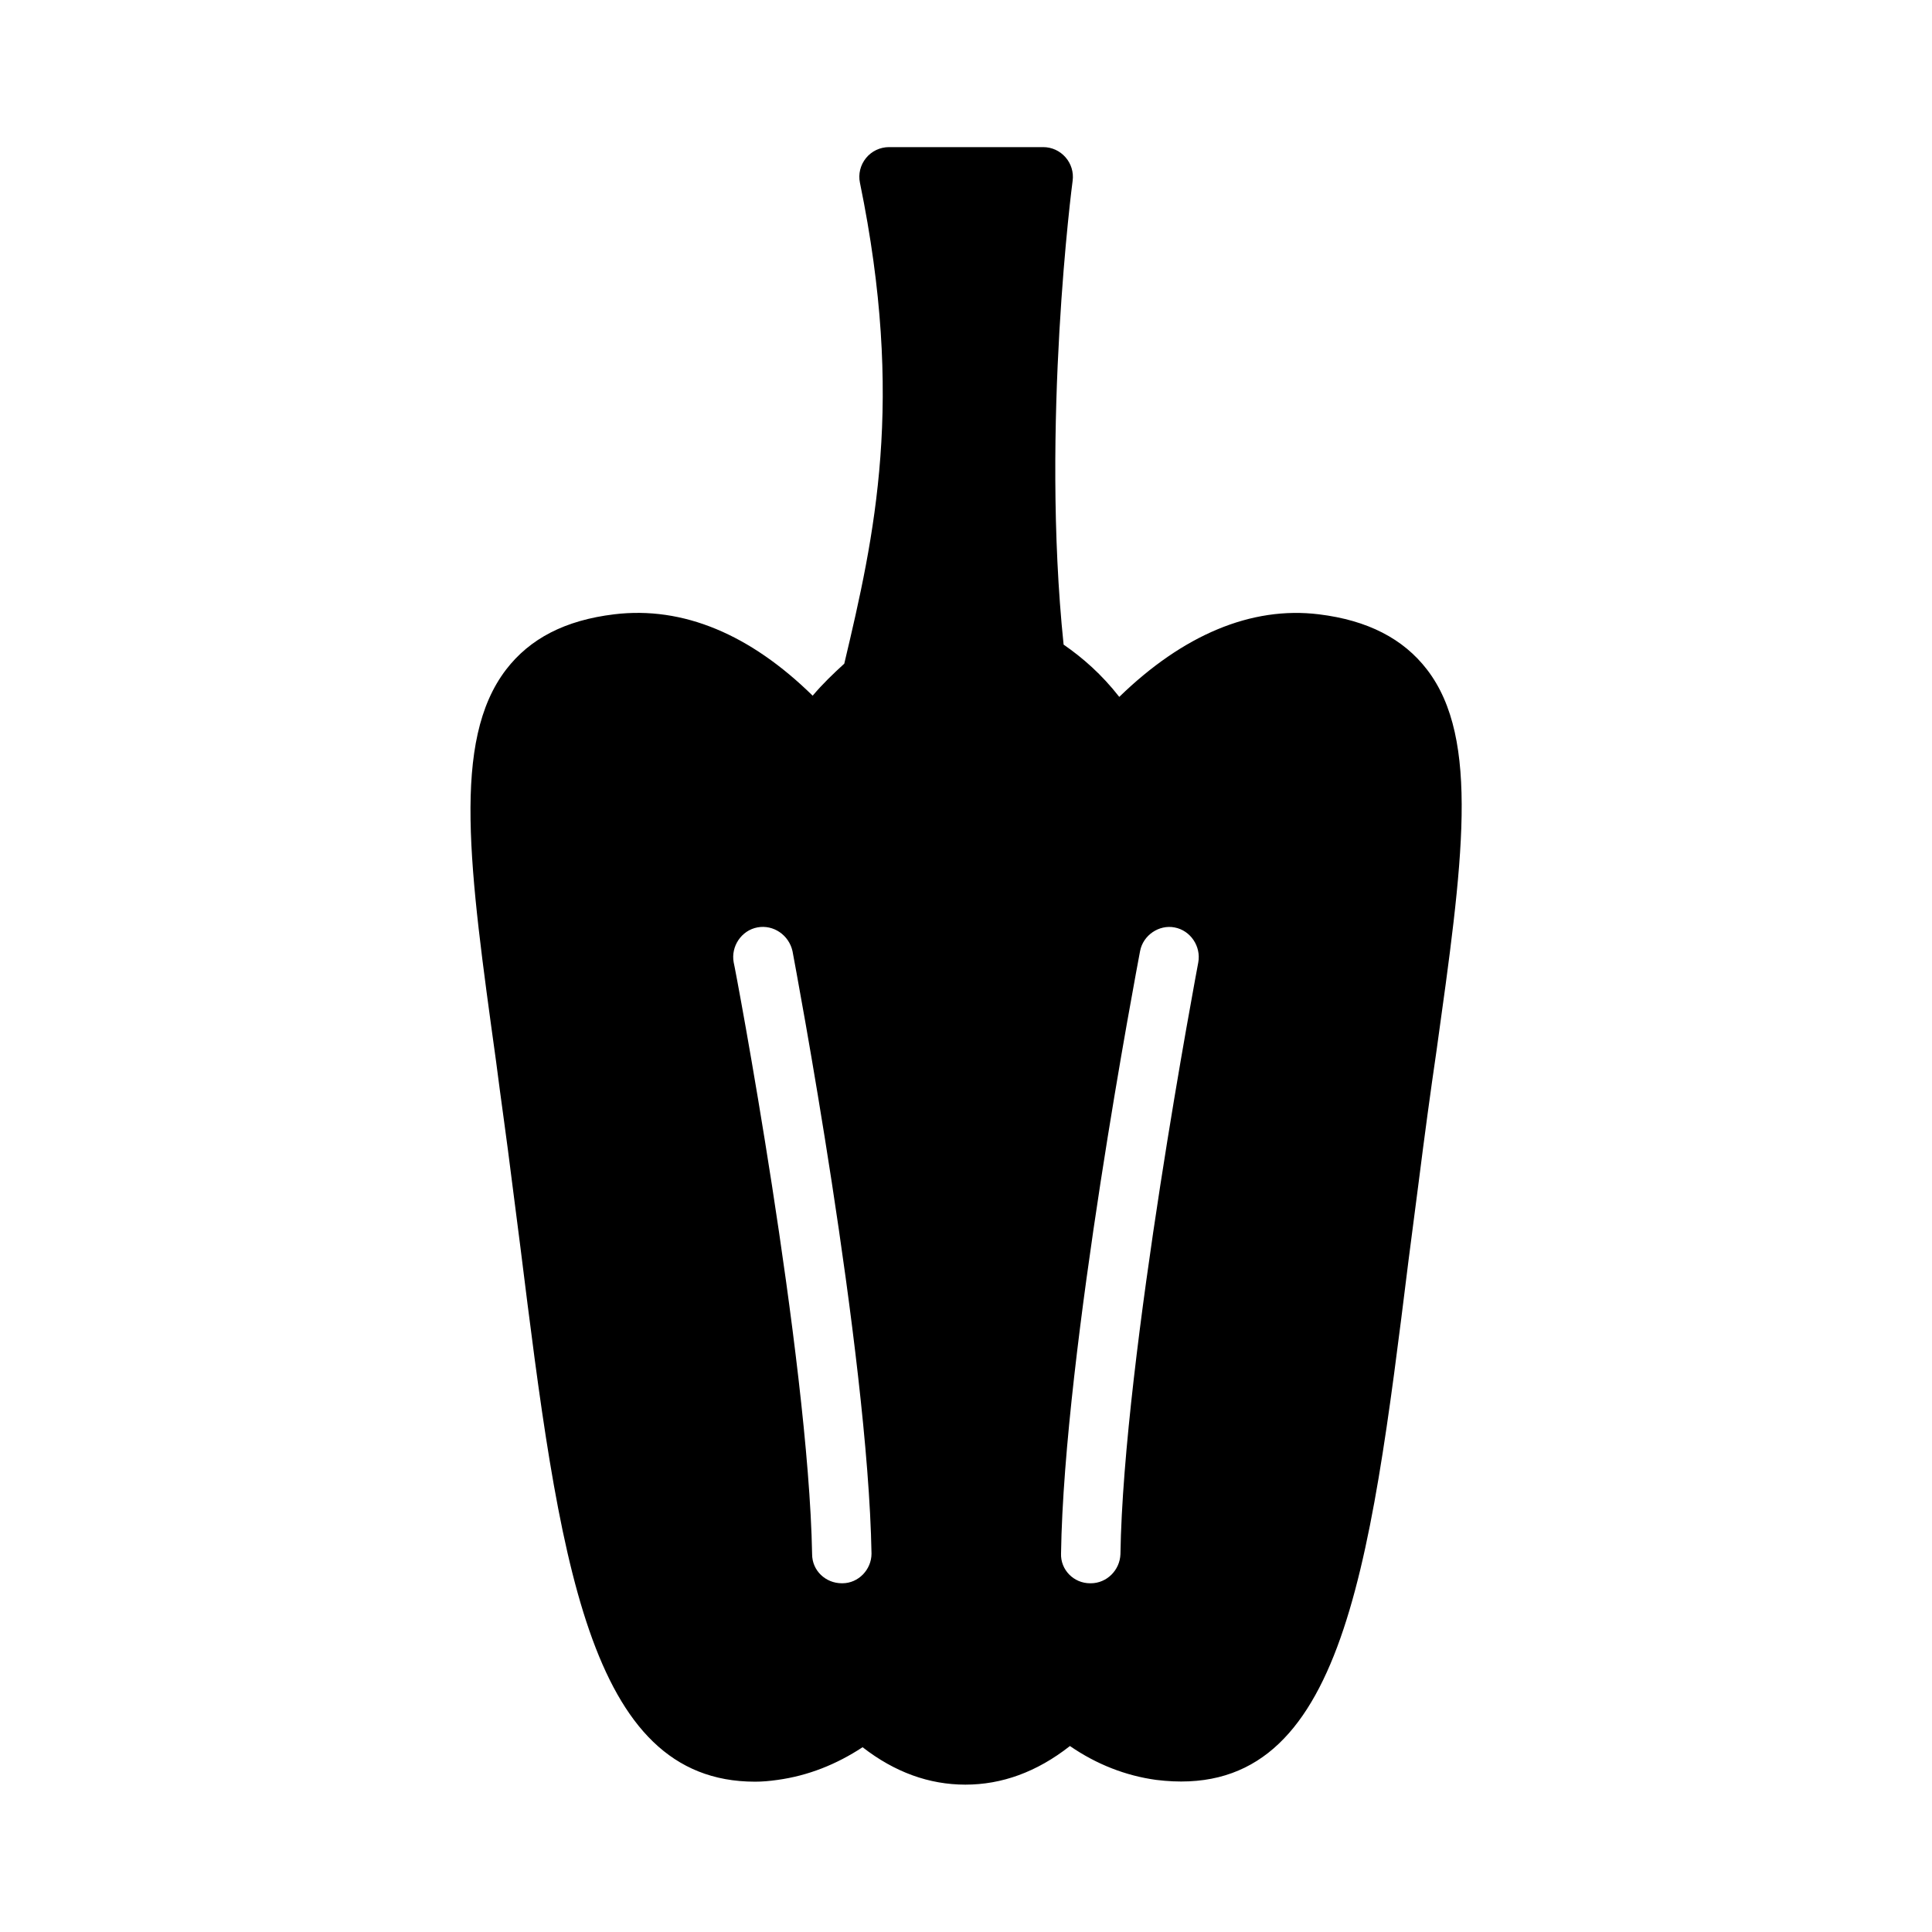 <?xml version="1.0" encoding="UTF-8"?>
<!-- Uploaded to: ICON Repo, www.svgrepo.com, Generator: ICON Repo Mixer Tools -->
<svg fill="#000000" width="800px" height="800px" version="1.1" viewBox="144 144 512 512" xmlns="http://www.w3.org/2000/svg">
 <path d="m522.17 321.44c-6.297-8.188-15.742-13.066-28.652-14.641-17.949-2.203-36.055 5.512-52.898 21.883-4.676-5.984-9.699-10.359-14.754-13.855-6.062-58.254 2.297-122.29 2.394-122.93 0.301-2.25-0.395-4.519-1.891-6.219-1.496-1.715-3.637-2.691-5.918-2.691h-40.84c-2.363 0-4.613 1.055-6.109 2.898s-2.094 4.25-1.605 6.566c11.887 57.828 3.922 93.395-4.156 127.43-2.898 2.644-5.746 5.367-8.375 8.484-16.531-16.215-34.32-23.773-52.586-21.57-13.066 1.574-22.355 6.453-28.652 14.641-14.484 18.895-9.762 52.586-2.676 103.75 1.258 9.918 2.832 20.625 4.25 32.117l2.203 17.16c10.234 82.184 17.789 141.7 62.188 141.7 1.891 0 3.777-0.156 5.984-0.473 8.031-1.102 15.586-4.094 22.516-8.66 8.5 6.613 17.633 9.918 27.238 9.918s18.895-3.305 27.711-10.234c7.086 4.879 14.801 7.871 22.828 8.973 49.121 6.141 56.52-54.004 66.914-137.76l2.676-20.625c1.574-12.438 3.148-24.09 4.723-34.793 6.934-49.746 11.66-82.652-2.512-101.07zm-147.21 234.27c0 4.25-3.465 7.871-7.715 7.871h-0.156c-4.25 0-7.871-3.305-7.871-7.715-0.945-52.27-20.469-155.87-20.781-156.81-0.789-4.25 2.047-8.5 6.297-9.289 4.25-0.789 8.344 2.047 9.289 6.297 0.785 4.254 19.992 105.96 20.938 159.65zm86.594-156.65c-0.16 0.945-19.84 104.54-20.625 156.81-0.156 4.25-3.621 7.715-7.871 7.715h-0.156c-4.41 0-7.871-3.621-7.715-7.871 0.789-53.688 20.152-155.39 20.941-159.64 0.789-4.25 5.039-7.086 9.133-6.297 4.246 0.785 7.078 5.039 6.293 9.289z"/>
</svg>